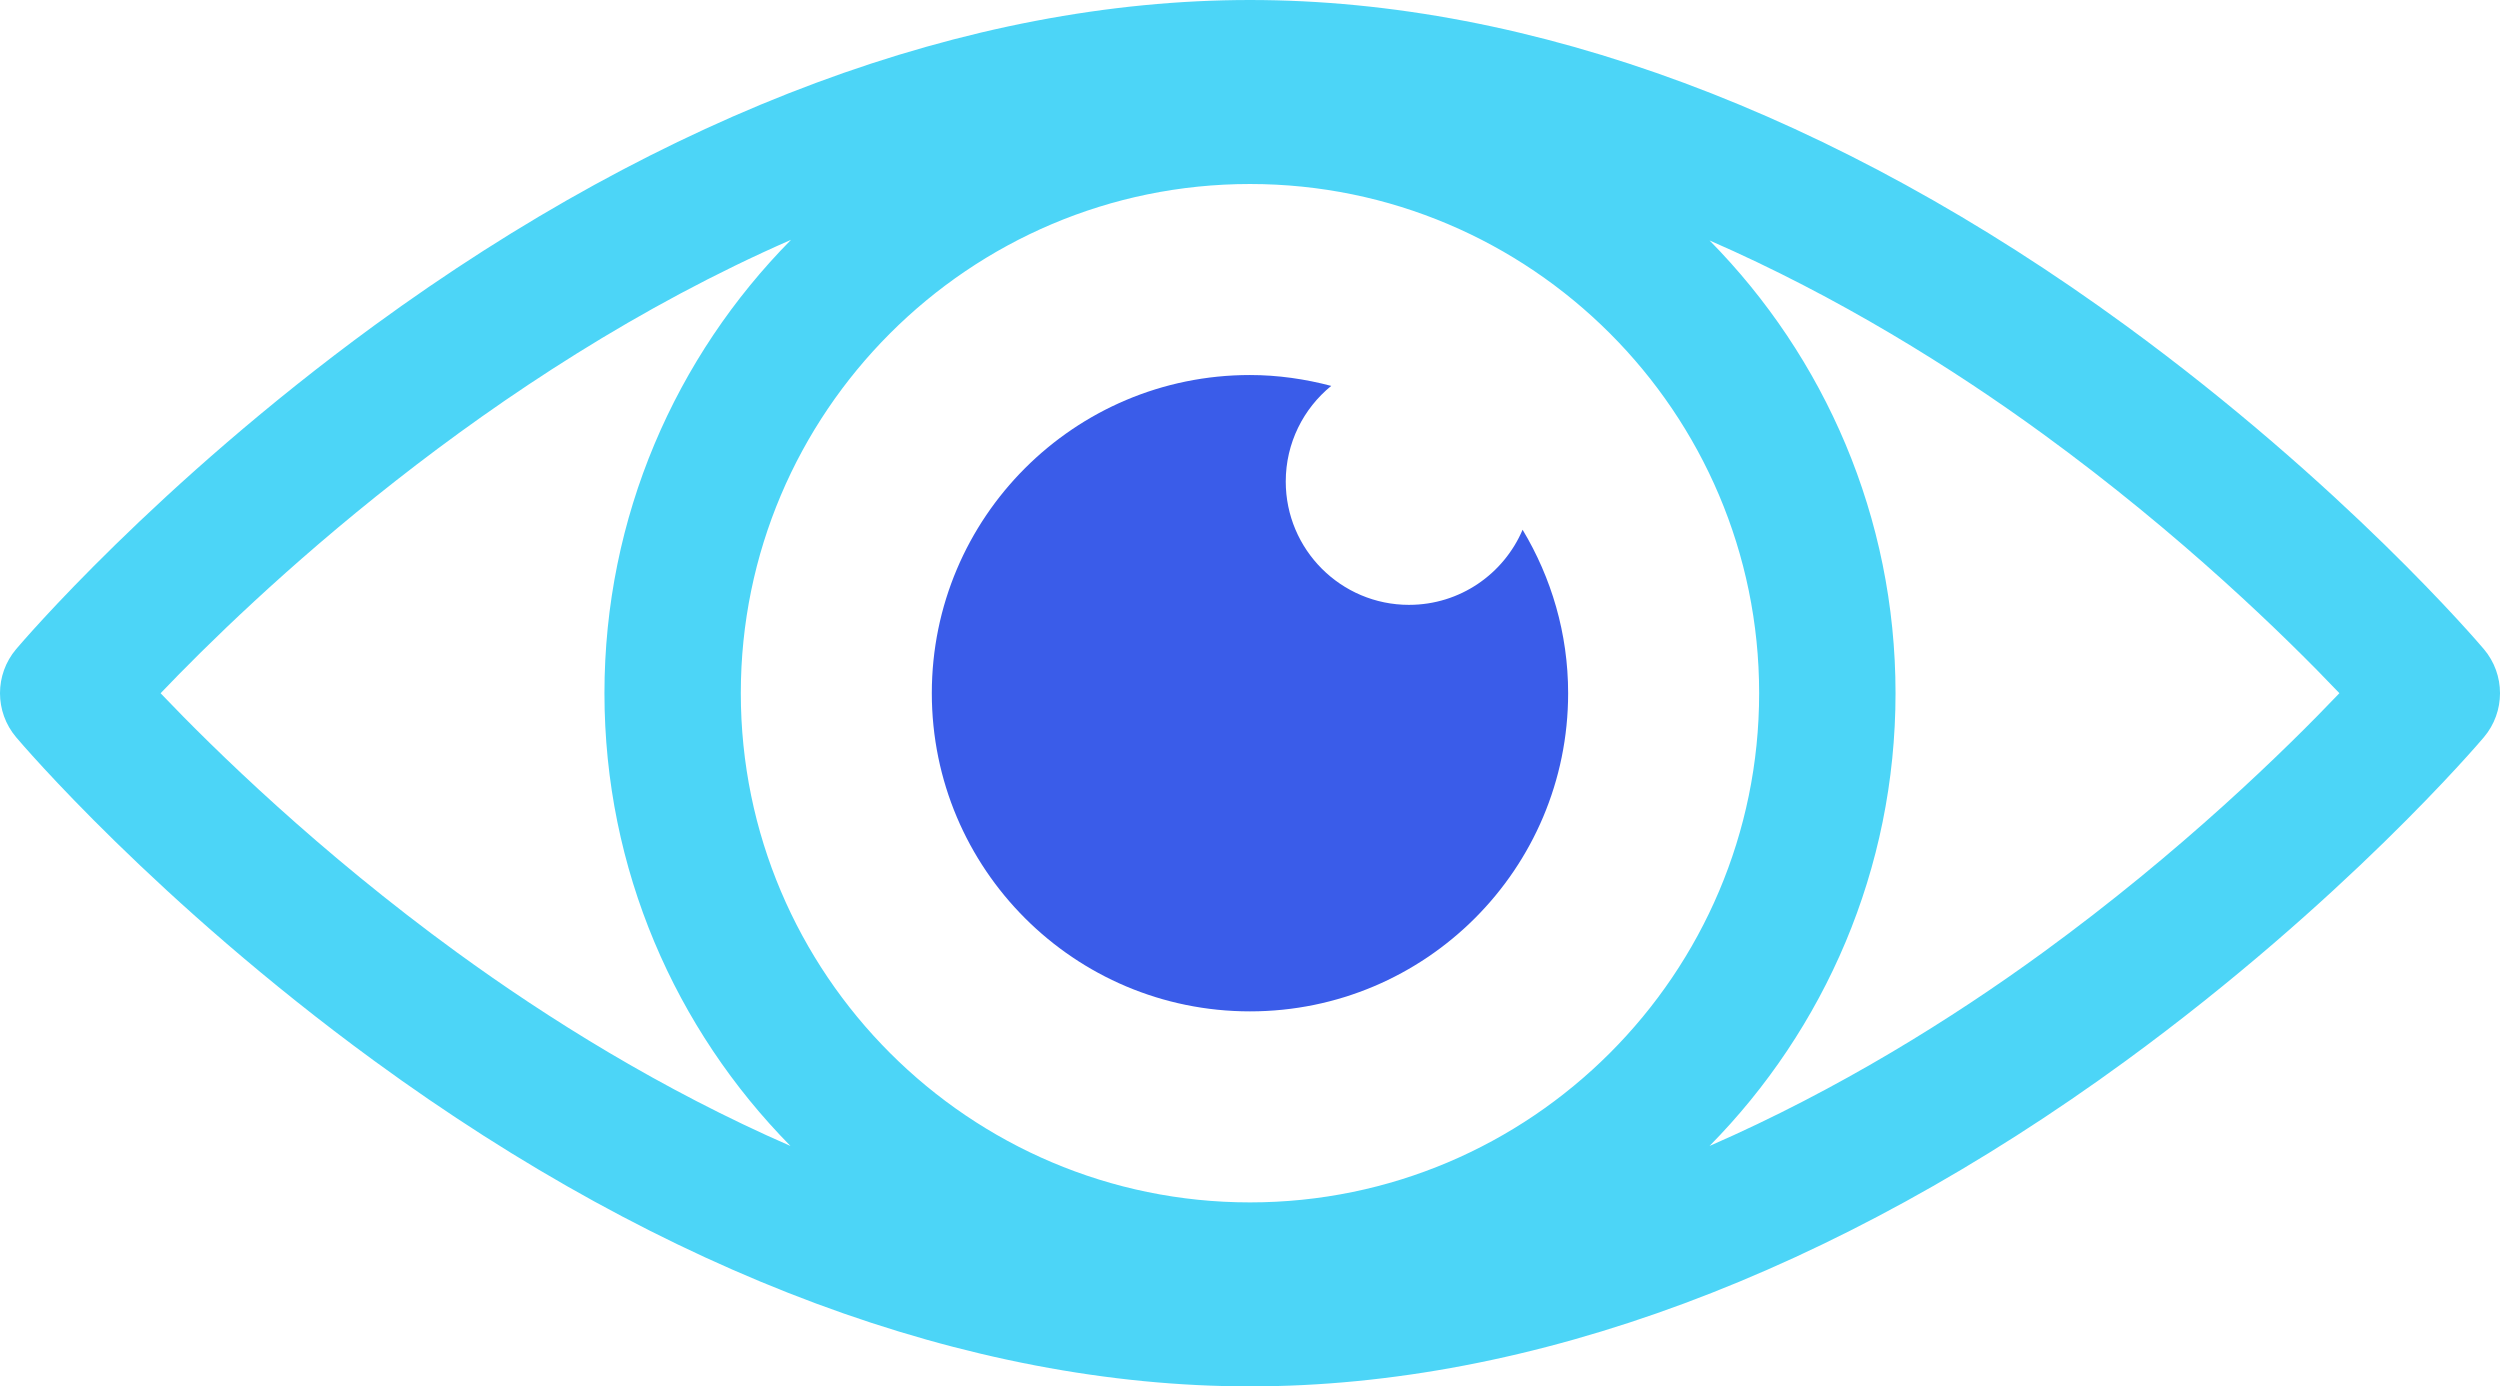 <?xml version="1.0" encoding="UTF-8"?><svg id="Layer_2" xmlns="http://www.w3.org/2000/svg" viewBox="0 0 209.084 115.948"><defs><style>.cls-1{fill:#4cd5f7;}.cls-1,.cls-2{fill-rule:evenodd;}.cls-2{fill:#3a5ce9;}</style></defs><g id="Layer_1-2"><path class="cls-2" d="m117.845,50.587l0-0c-5.697,0-10.313-4.62-10.313-10.315,0-3.229,1.483-6.105,3.803-7.998-2.174-.573-4.444-.909-6.797-.909-14.695,0-26.607,11.915-26.607,26.609,0,14.697,11.913,26.611,26.607,26.611,14.699,0,26.611-11.915,26.611-26.611,0-5.005-1.407-9.67-3.809-13.67-1.572,3.693-5.23,6.282-9.495,6.282Z"/><path class="cls-1" d="m207.734,54.289c-.468-.555-11.71-13.738-29.937-27.056C153.411,9.418,128.08,0,104.539,0c-23.536,0-48.867,9.418-73.253,27.233C13.064,40.55,1.819,53.734,1.35,54.289c-1.8,2.127-1.8,5.243,0,7.37.468.557,11.714,13.738,29.937,27.054,24.386,17.817,49.717,27.235,73.253,27.235,23.538,0,48.869-9.418,73.258-27.235,18.227-13.316,29.468-26.497,29.937-27.054,1.8-2.127,1.8-5.243,0-7.37Zm-169.496,25.381l-.002-0c-11.598-8.444-20.322-16.989-24.805-21.691,7.573-7.931,27.265-26.789,52.728-37.924-9.641,9.756-15.607,23.155-15.607,37.92,0,14.742,5.948,28.116,15.557,37.867-10.819-4.724-20.347-10.695-27.871-16.172Zm66.301,20.891c-23.479,0-42.583-19.104-42.583-42.587,0-23.481,19.104-42.585,42.583-42.585,23.481,0,42.585,19.104,42.585,42.585,0,23.483-19.104,42.587-42.585,42.587Zm66.307-20.893v.001c-7.52,5.477-17.051,11.448-27.871,16.172,9.609-9.75,15.555-23.125,15.555-37.867,0-14.74-5.946-28.116-15.555-37.865,10.819,4.724,20.351,10.695,27.871,16.172,11.596,8.446,20.324,16.987,24.807,21.693-4.484,4.706-13.211,13.247-24.807,21.695Z"/></g></svg>